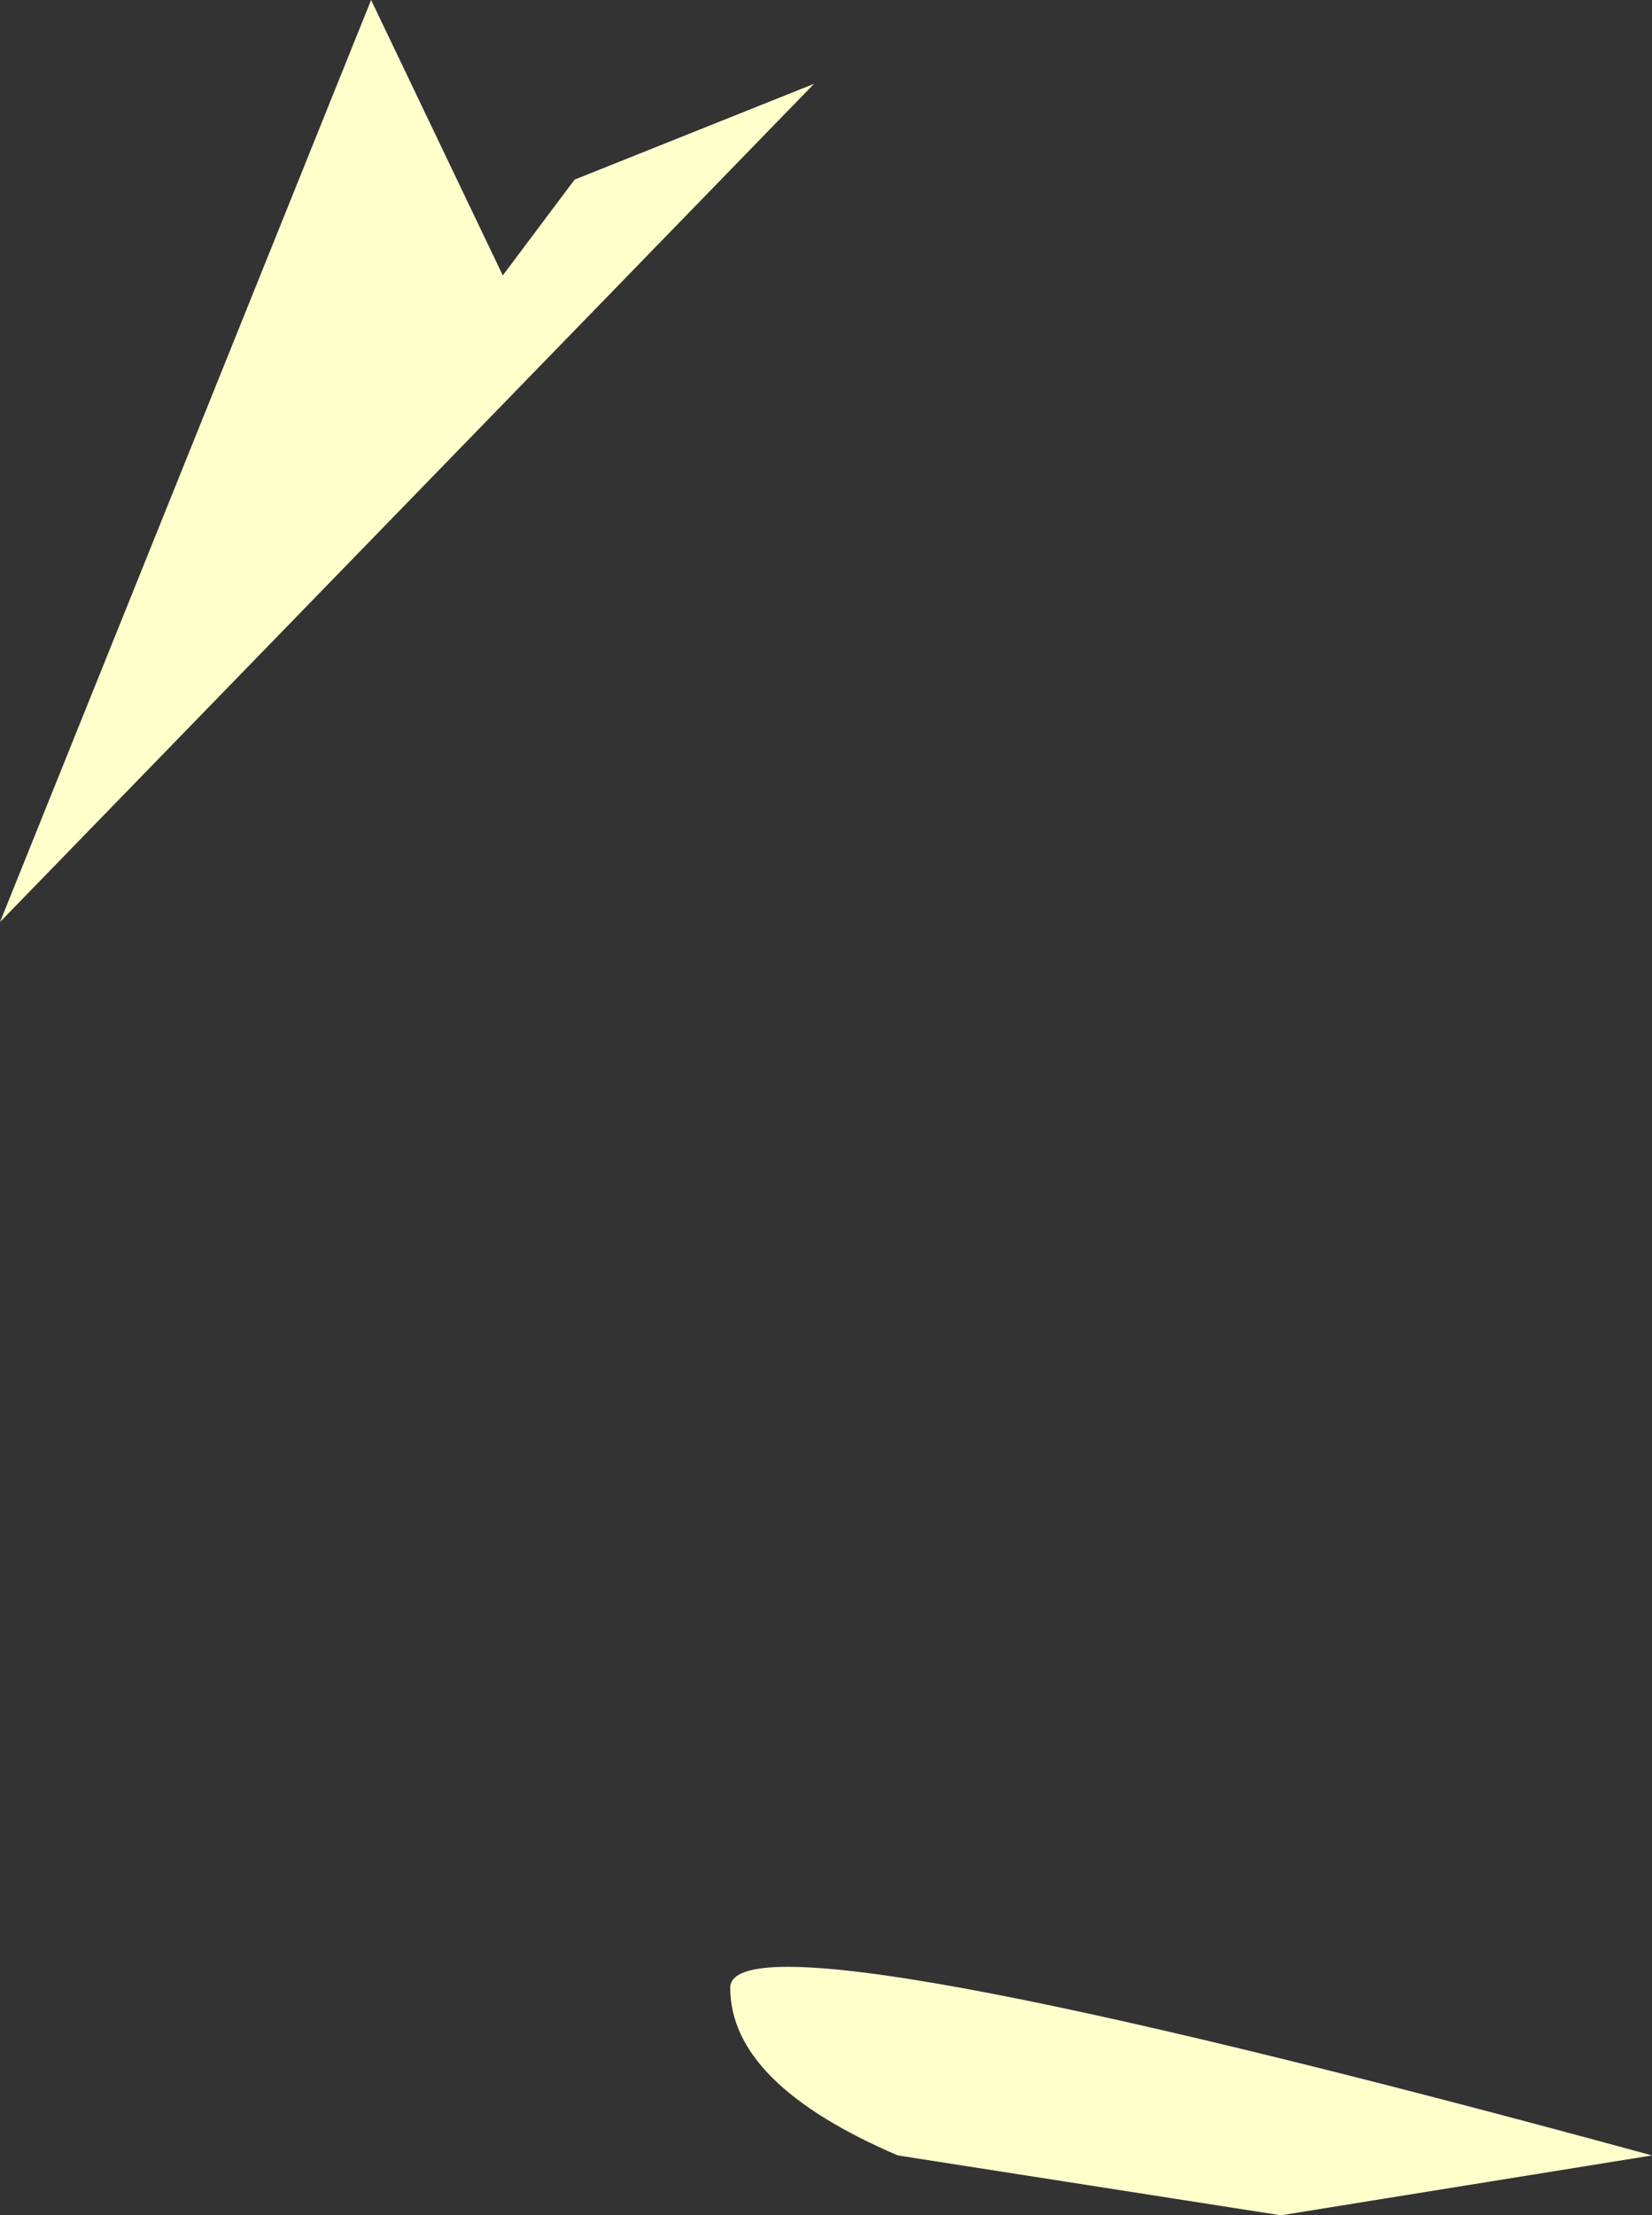 <?xml version="1.0" encoding="UTF-8" standalone="no"?>
<svg xmlns:xlink="http://www.w3.org/1999/xlink" height="9.25px" width="6.9px" xmlns="http://www.w3.org/2000/svg">
  <rect width="100%" height="100%" fill="#333333" stroke="none"/>
  <g transform="matrix(1.0, 0.0, 0.0, 1.0, -46.2, 78.75)">
    <path d="M46.2 -74.9 L47.75 -78.75 48.3 -77.6 48.6 -78.0 49.6 -78.4 46.2 -74.9 M49.95 -69.75 Q49.25 -70.05 49.25 -70.45 49.25 -70.8 53.1 -69.75 L51.55 -69.5 49.95 -69.75" fill="#ffffcc" fill-rule="evenodd" stroke="none"/>
  </g>
</svg>
